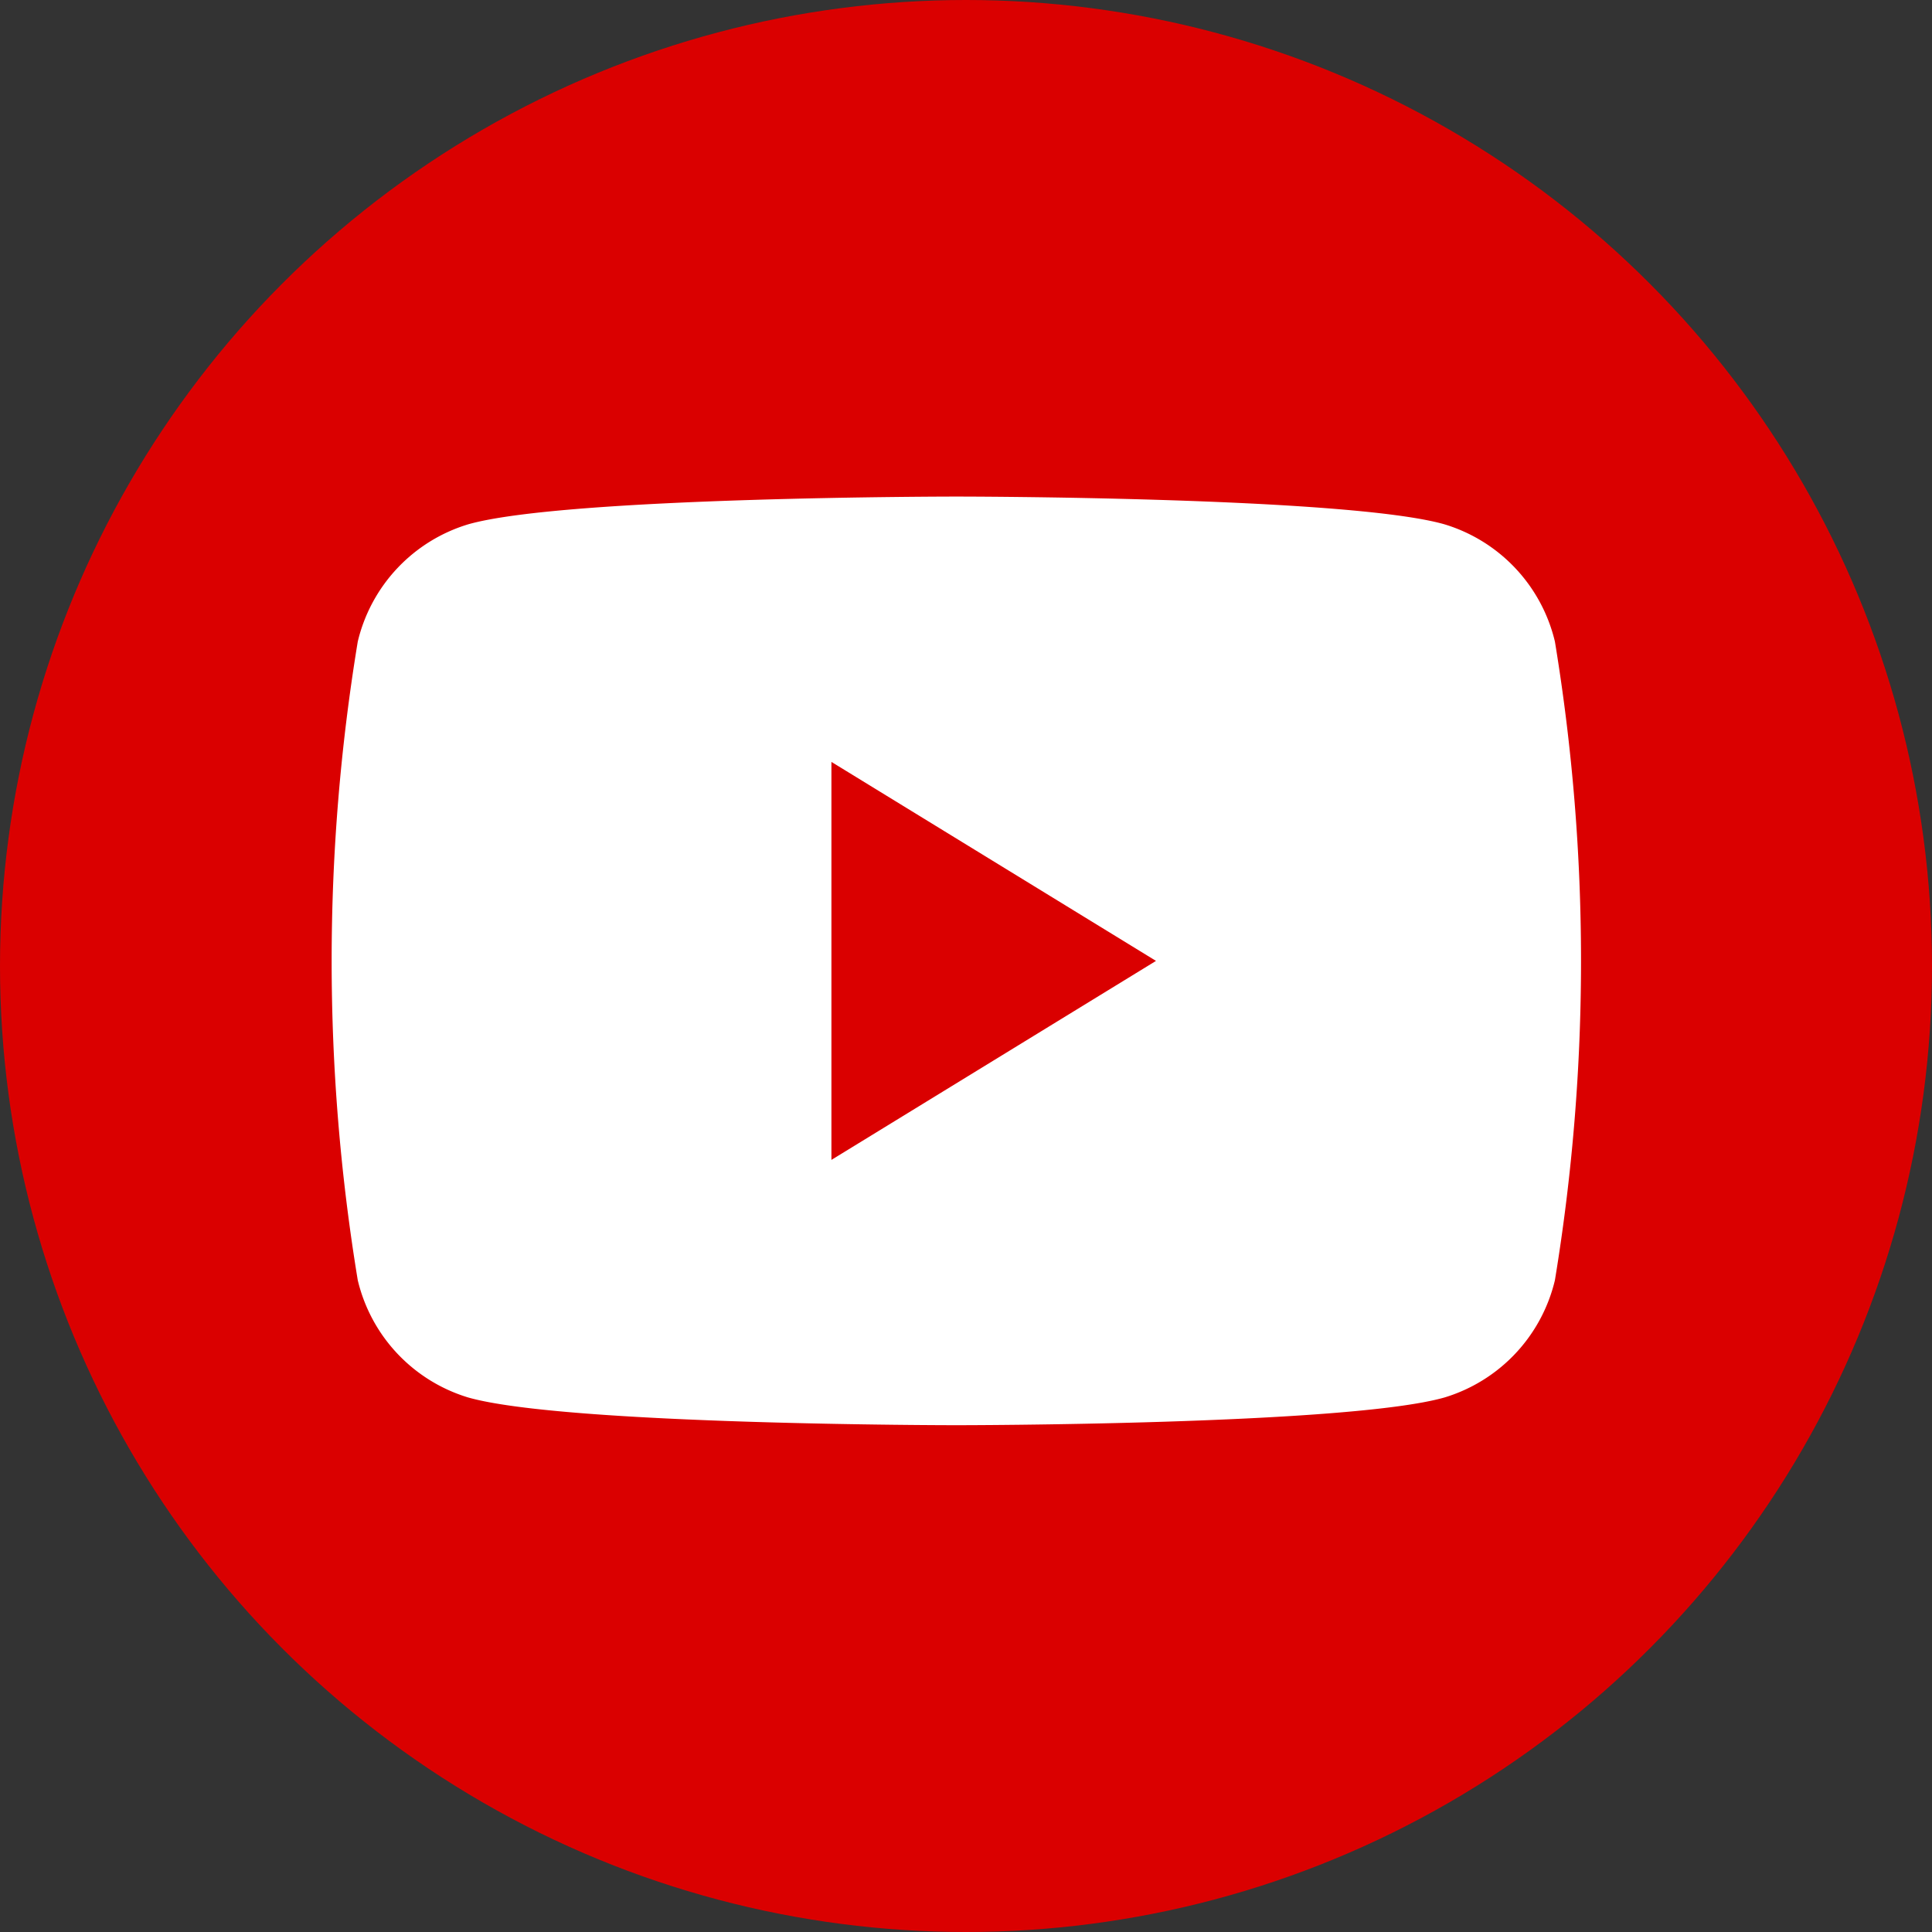 <svg xmlns="http://www.w3.org/2000/svg" width="50" height="50" viewBox="0 0 50 50">
  <rect x="0" y="0" width="50" height="50" fill="#333333" stroke="none"/>
  <g id="组_13916" data-name="组 13916" transform="translate(0 0.108)">
    <circle id="椭圆_33" data-name="椭圆 33" cx="25" cy="25" r="25" transform="translate(0 -0.108)" fill="#da0000"/>
    <path id="路径_19856" data-name="路径 19856" d="M586.658,444.717a4.182,4.182,0,0,0-2.859-3.035c-2.521-.718-12.632-.718-12.632-.718s-10.111,0-12.632.718a4.182,4.182,0,0,0-2.859,3.035,50.861,50.861,0,0,0,0,16.528,4.183,4.183,0,0,0,2.859,3.035c2.521.717,12.632.717,12.632.717s10.111,0,12.632-.717a4.183,4.183,0,0,0,2.859-3.035,50.866,50.866,0,0,0,0-16.528Zm-18.724,13.414v-10.3l8.4,5.15Z" transform="translate(-546.417 -428.221)" fill="#fff"/>
  </g>
</svg>
